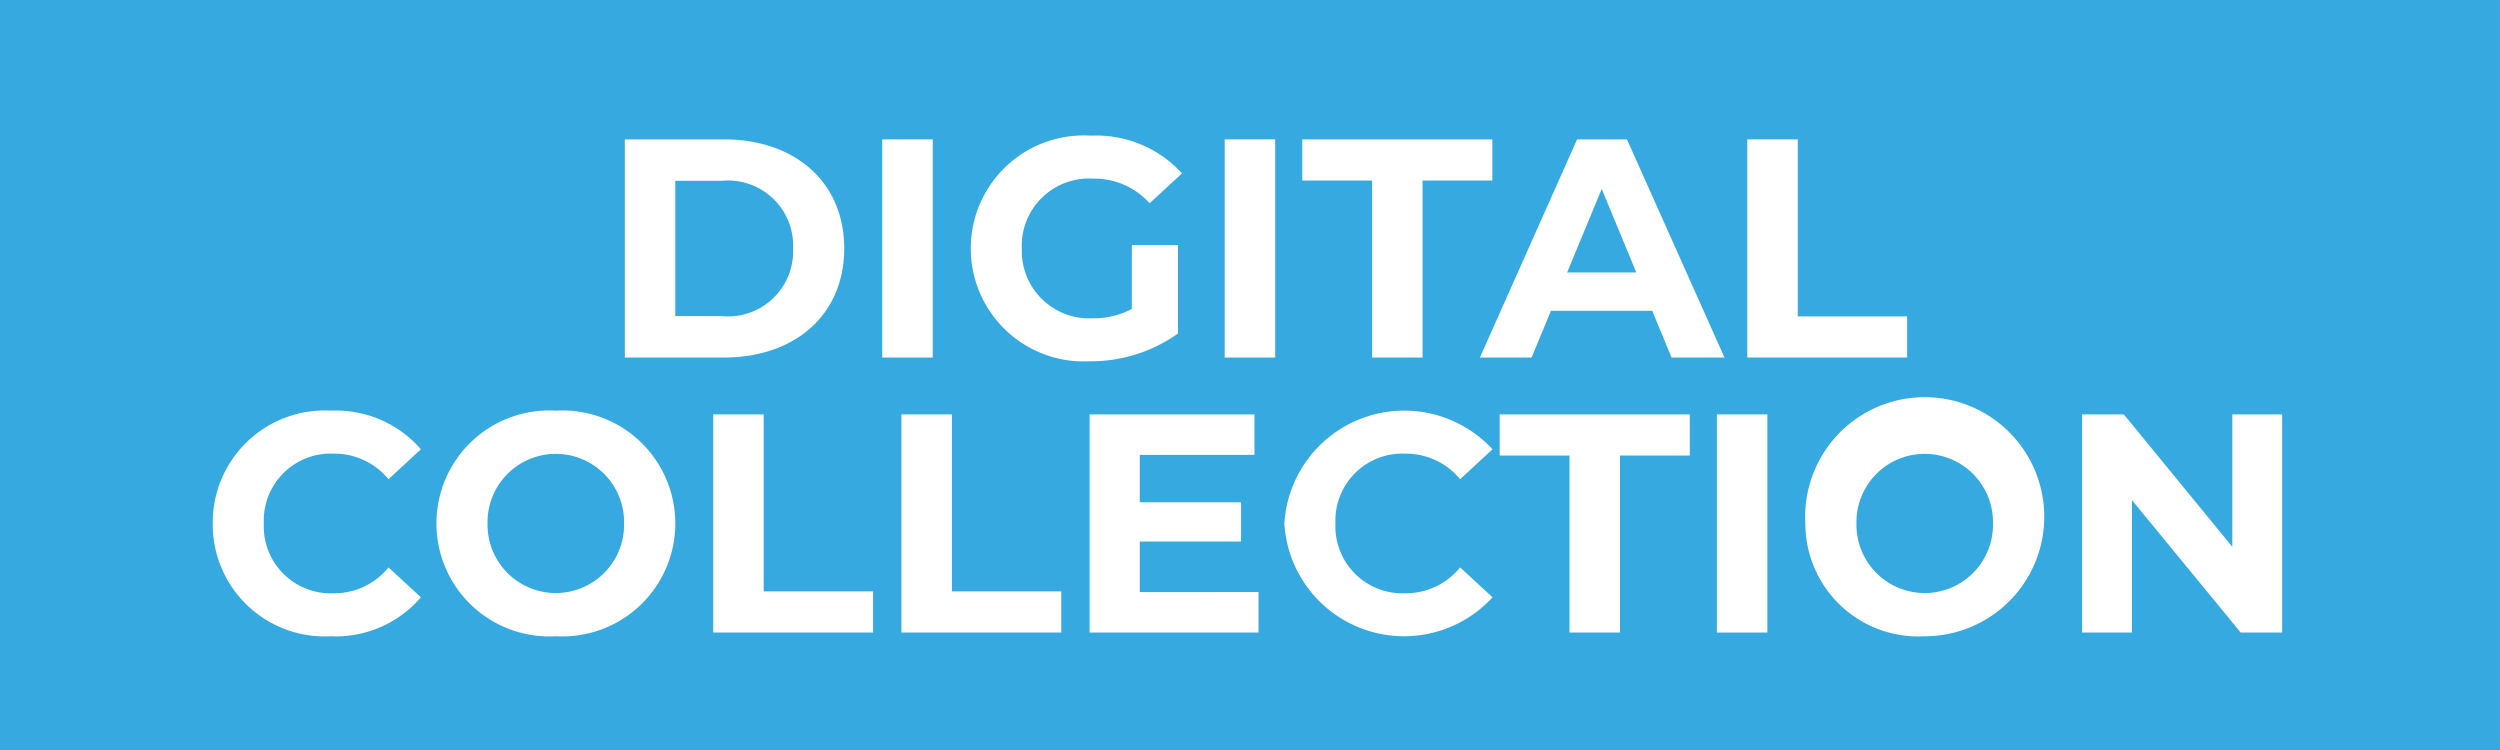 <?xml version="1.0" encoding="UTF-8"?> <svg xmlns="http://www.w3.org/2000/svg" viewBox="0 0 100 30"><defs><style> .cls-1 { fill: #36a9e1; } .cls-2 { fill: #fff; } </style></defs><g id="Livello_2" data-name="Livello 2"><g id="Livello_1-2" data-name="Livello 1"><rect class="cls-1" width="100" height="30"></rect><g><path class="cls-2" d="M24.993,5.575H28.957c2.854,0,4.812,1.72,4.812,4.363s-1.958,4.363-4.812,4.363H24.993Zm3.864,7.068a2.605,2.605,0,0,0,2.867-2.705A2.605,2.605,0,0,0,28.858,7.233H27.013v5.41Z"></path><path class="cls-2" d="M35.289,5.575h2.02v8.727H35.289Z"></path><path class="cls-2" d="M45.274,9.801h1.845V13.342a6.021,6.021,0,0,1-3.528,1.109,4.52,4.52,0,1,1,.038-9.025,4.651,4.651,0,0,1,3.652,1.508L45.984,8.131A2.952,2.952,0,0,0,43.728,7.146a2.687,2.687,0,0,0-2.855,2.792A2.694,2.694,0,0,0,43.702,12.731a3.207,3.207,0,0,0,1.571-.374Z"></path><path class="cls-2" d="M48.988,5.575h2.02v8.727H48.988Z"></path><path class="cls-2" d="M54.883,7.221h-2.793V5.575h7.604V7.221h-2.792v7.081H54.883Z"></path><path class="cls-2" d="M66.089,12.432H62.037l-.773,1.87H59.195L63.084,5.575h1.994l3.902,8.727H66.862Zm-.637-1.533L64.069,7.558l-1.384,3.341Z"></path><path class="cls-2" d="M69.89,5.575h2.02v7.081h4.375v1.645H69.89Z"></path><path class="cls-2" d="M8.509,20.938a4.484,4.484,0,0,1,4.737-4.513,4.503,4.503,0,0,1,3.59,1.546l-1.296,1.197A2.807,2.807,0,0,0,13.346,18.146a2.678,2.678,0,0,0-2.793,2.792A2.678,2.678,0,0,0,13.346,23.731a2.781,2.781,0,0,0,2.194-1.035l1.296,1.197a4.483,4.483,0,0,1-3.603,1.558A4.48,4.48,0,0,1,8.509,20.938Z"></path><path class="cls-2" d="M17.458,20.938a4.516,4.516,0,0,1,4.774-4.513,4.52,4.52,0,1,1,0,9.025A4.516,4.516,0,0,1,17.458,20.938Zm7.505,0a2.731,2.731,0,1,0-5.461,0,2.731,2.731,0,1,0,5.461,0Z"></path><path class="cls-2" d="M28.528,16.575h2.02v7.081h4.375v1.645H28.528Z"></path><path class="cls-2" d="M36.056,16.575h2.02v7.081h4.375v1.645H36.056Z"></path><path class="cls-2" d="M50.341,23.681v1.621H43.584V16.575H50.179v1.621H45.591v1.895h4.052v1.571H45.591v2.02Z"></path><path class="cls-2" d="M51.374,20.938a4.805,4.805,0,0,1,8.327-2.967l-1.296,1.197A2.807,2.807,0,0,0,56.211,18.146a2.678,2.678,0,0,0-2.793,2.792,2.678,2.678,0,0,0,2.793,2.792,2.781,2.781,0,0,0,2.194-1.035l1.296,1.197a4.797,4.797,0,0,1-8.327-2.955Z"></path><path class="cls-2" d="M62.78,18.221h-2.793V16.575h7.604v1.646h-2.792v7.081H62.78Z"></path><path class="cls-2" d="M68.675,16.575h2.02v8.727H68.675Z"></path><path class="cls-2" d="M72.214,20.938a4.782,4.782,0,1,1,4.774,4.513A4.516,4.516,0,0,1,72.214,20.938Zm7.505,0a2.731,2.731,0,1,0-5.461,0,2.731,2.731,0,1,0,5.461,0Z"></path><path class="cls-2" d="M91.286,16.575v8.727H89.628l-4.351-5.298v5.298H83.283V16.575h1.67l4.339,5.298V16.575Z"></path></g></g></g></svg> 